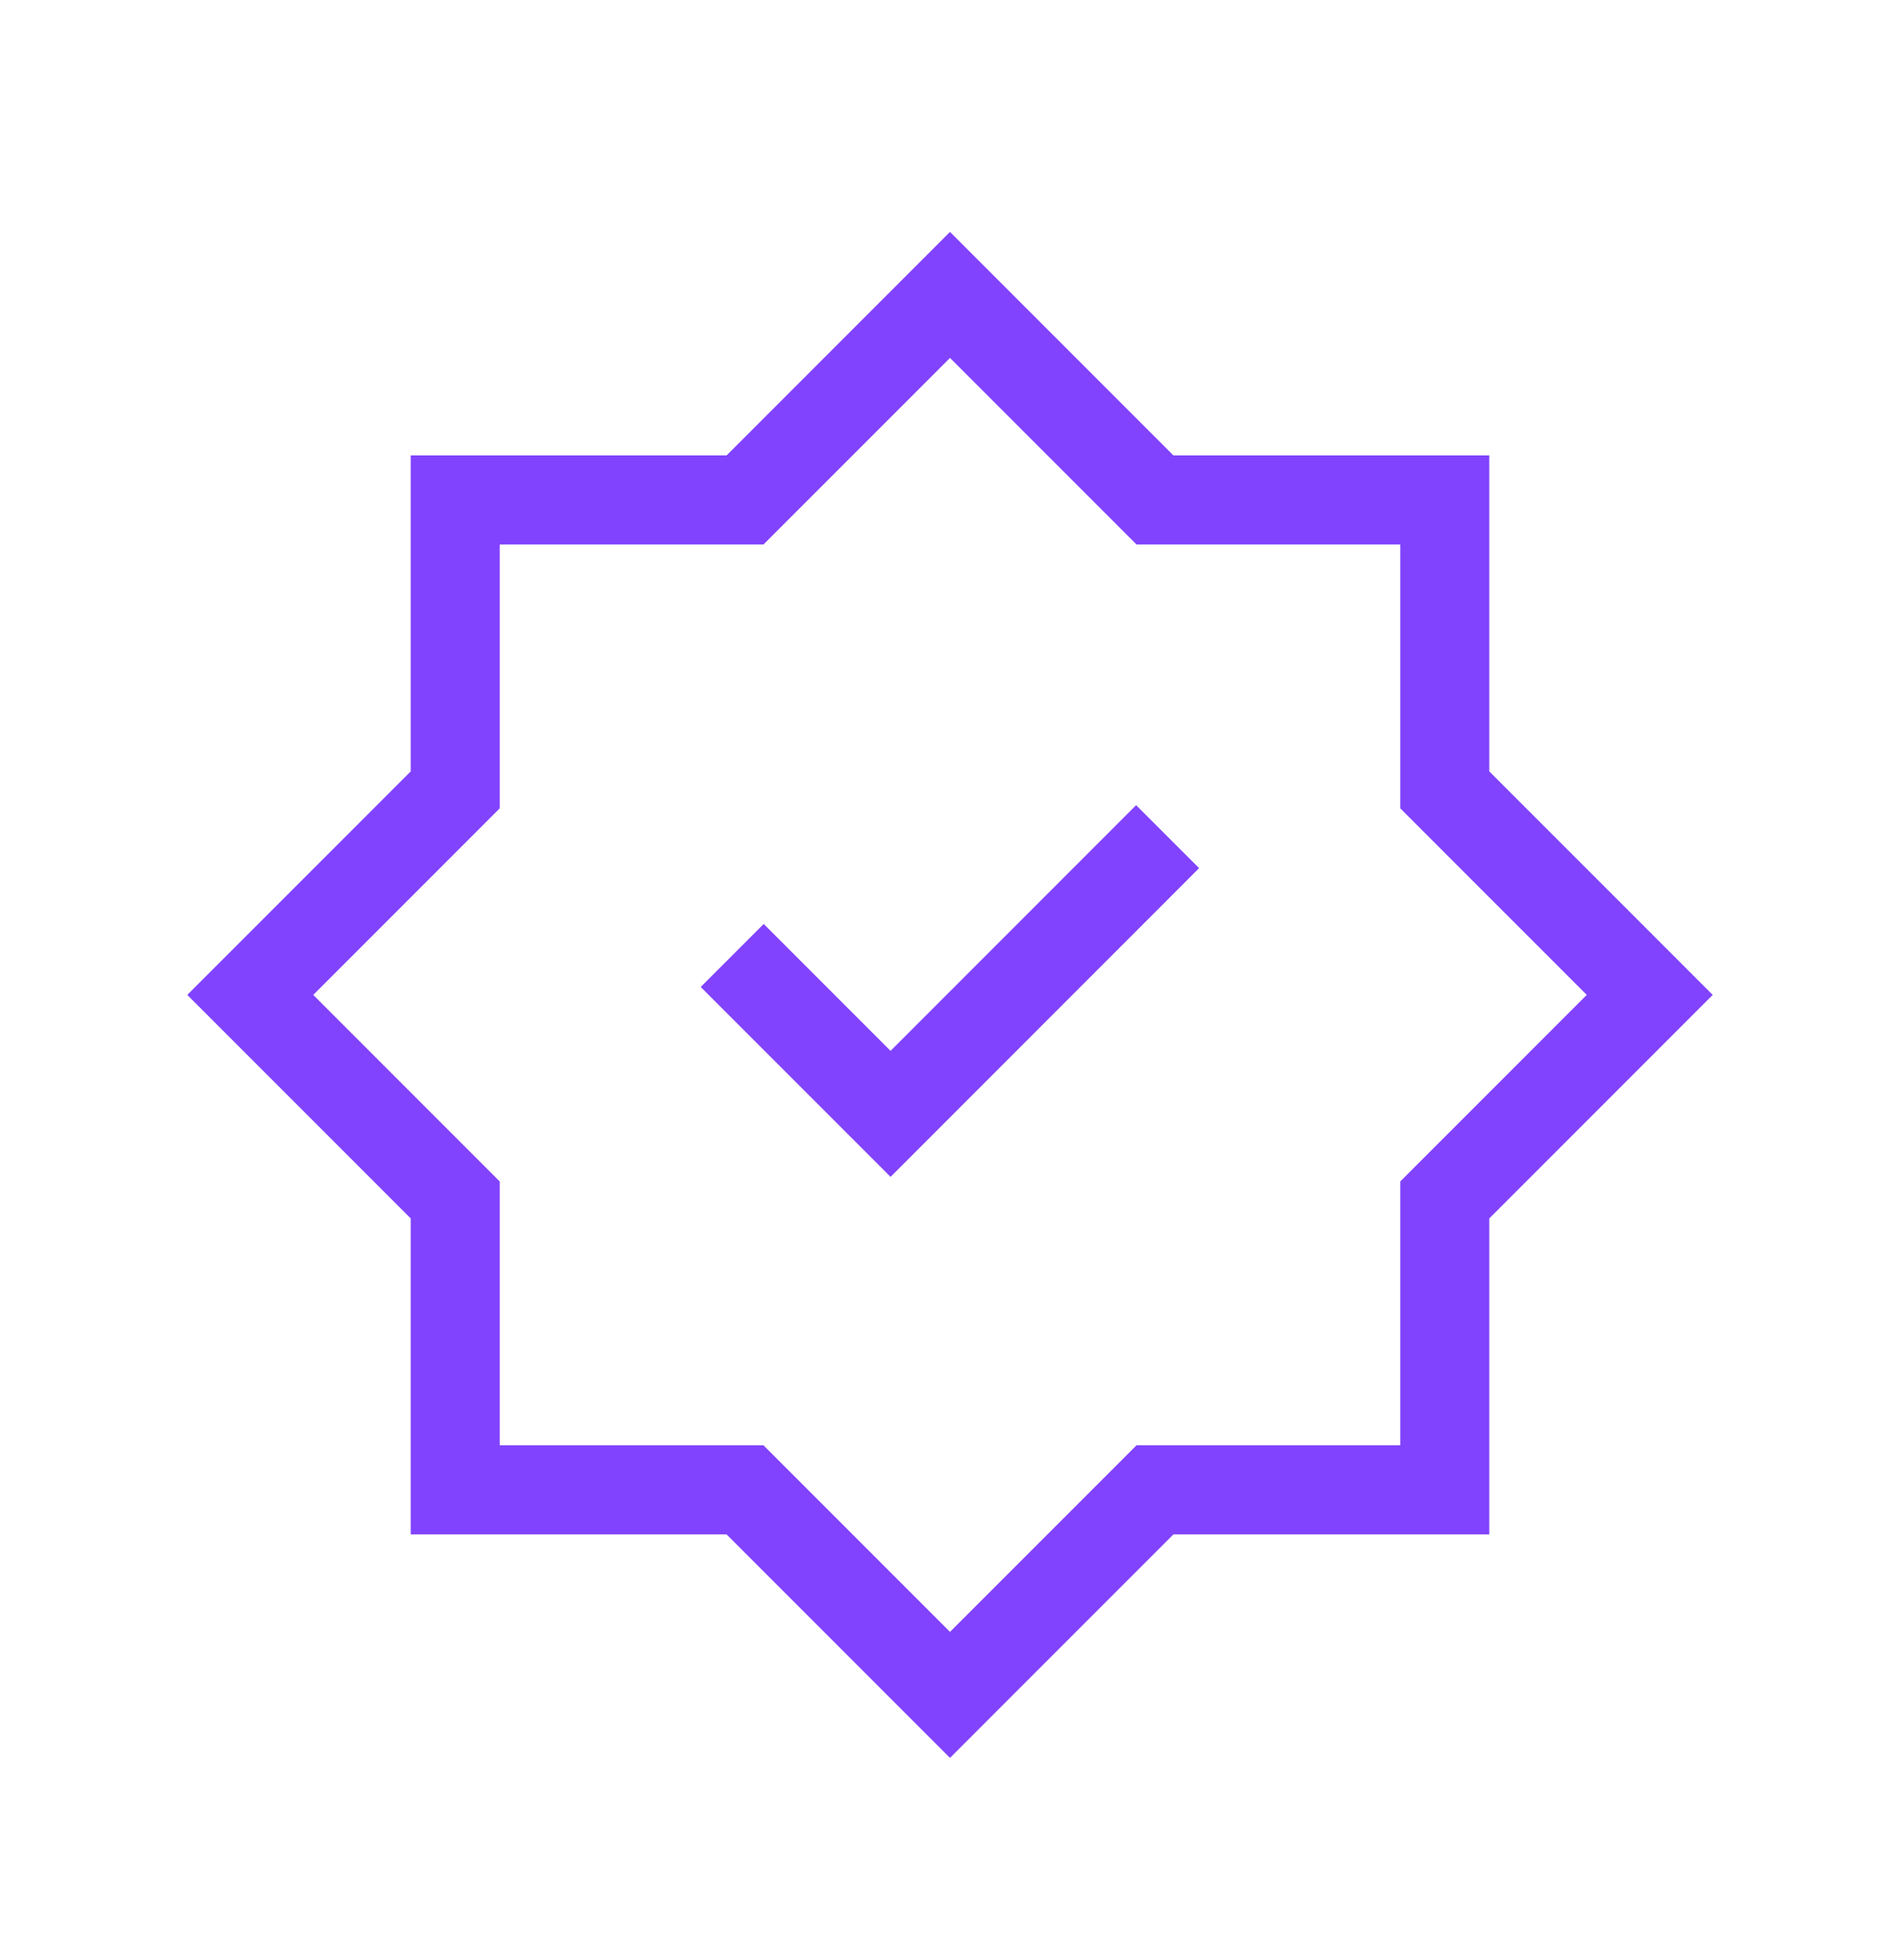 <svg xmlns="http://www.w3.org/2000/svg" width="32" height="33" viewBox="0 0 32 33" fill="none">
  <path d="M19.452 8.417L16 4.965L12.548 8.417H7.667V13.298L4.215 16.75L7.667 20.202V25.083H12.548L16 28.535L19.452 25.083H24.333V20.202L27.785 16.75L24.333 13.298V8.417H19.452Z" stroke="#8143FD" stroke-width="1.5"/>
  <path d="M12.332 16.086L14.999 18.753L19.665 14.086" stroke="#8143FD" stroke-width="1.5"/>
</svg>